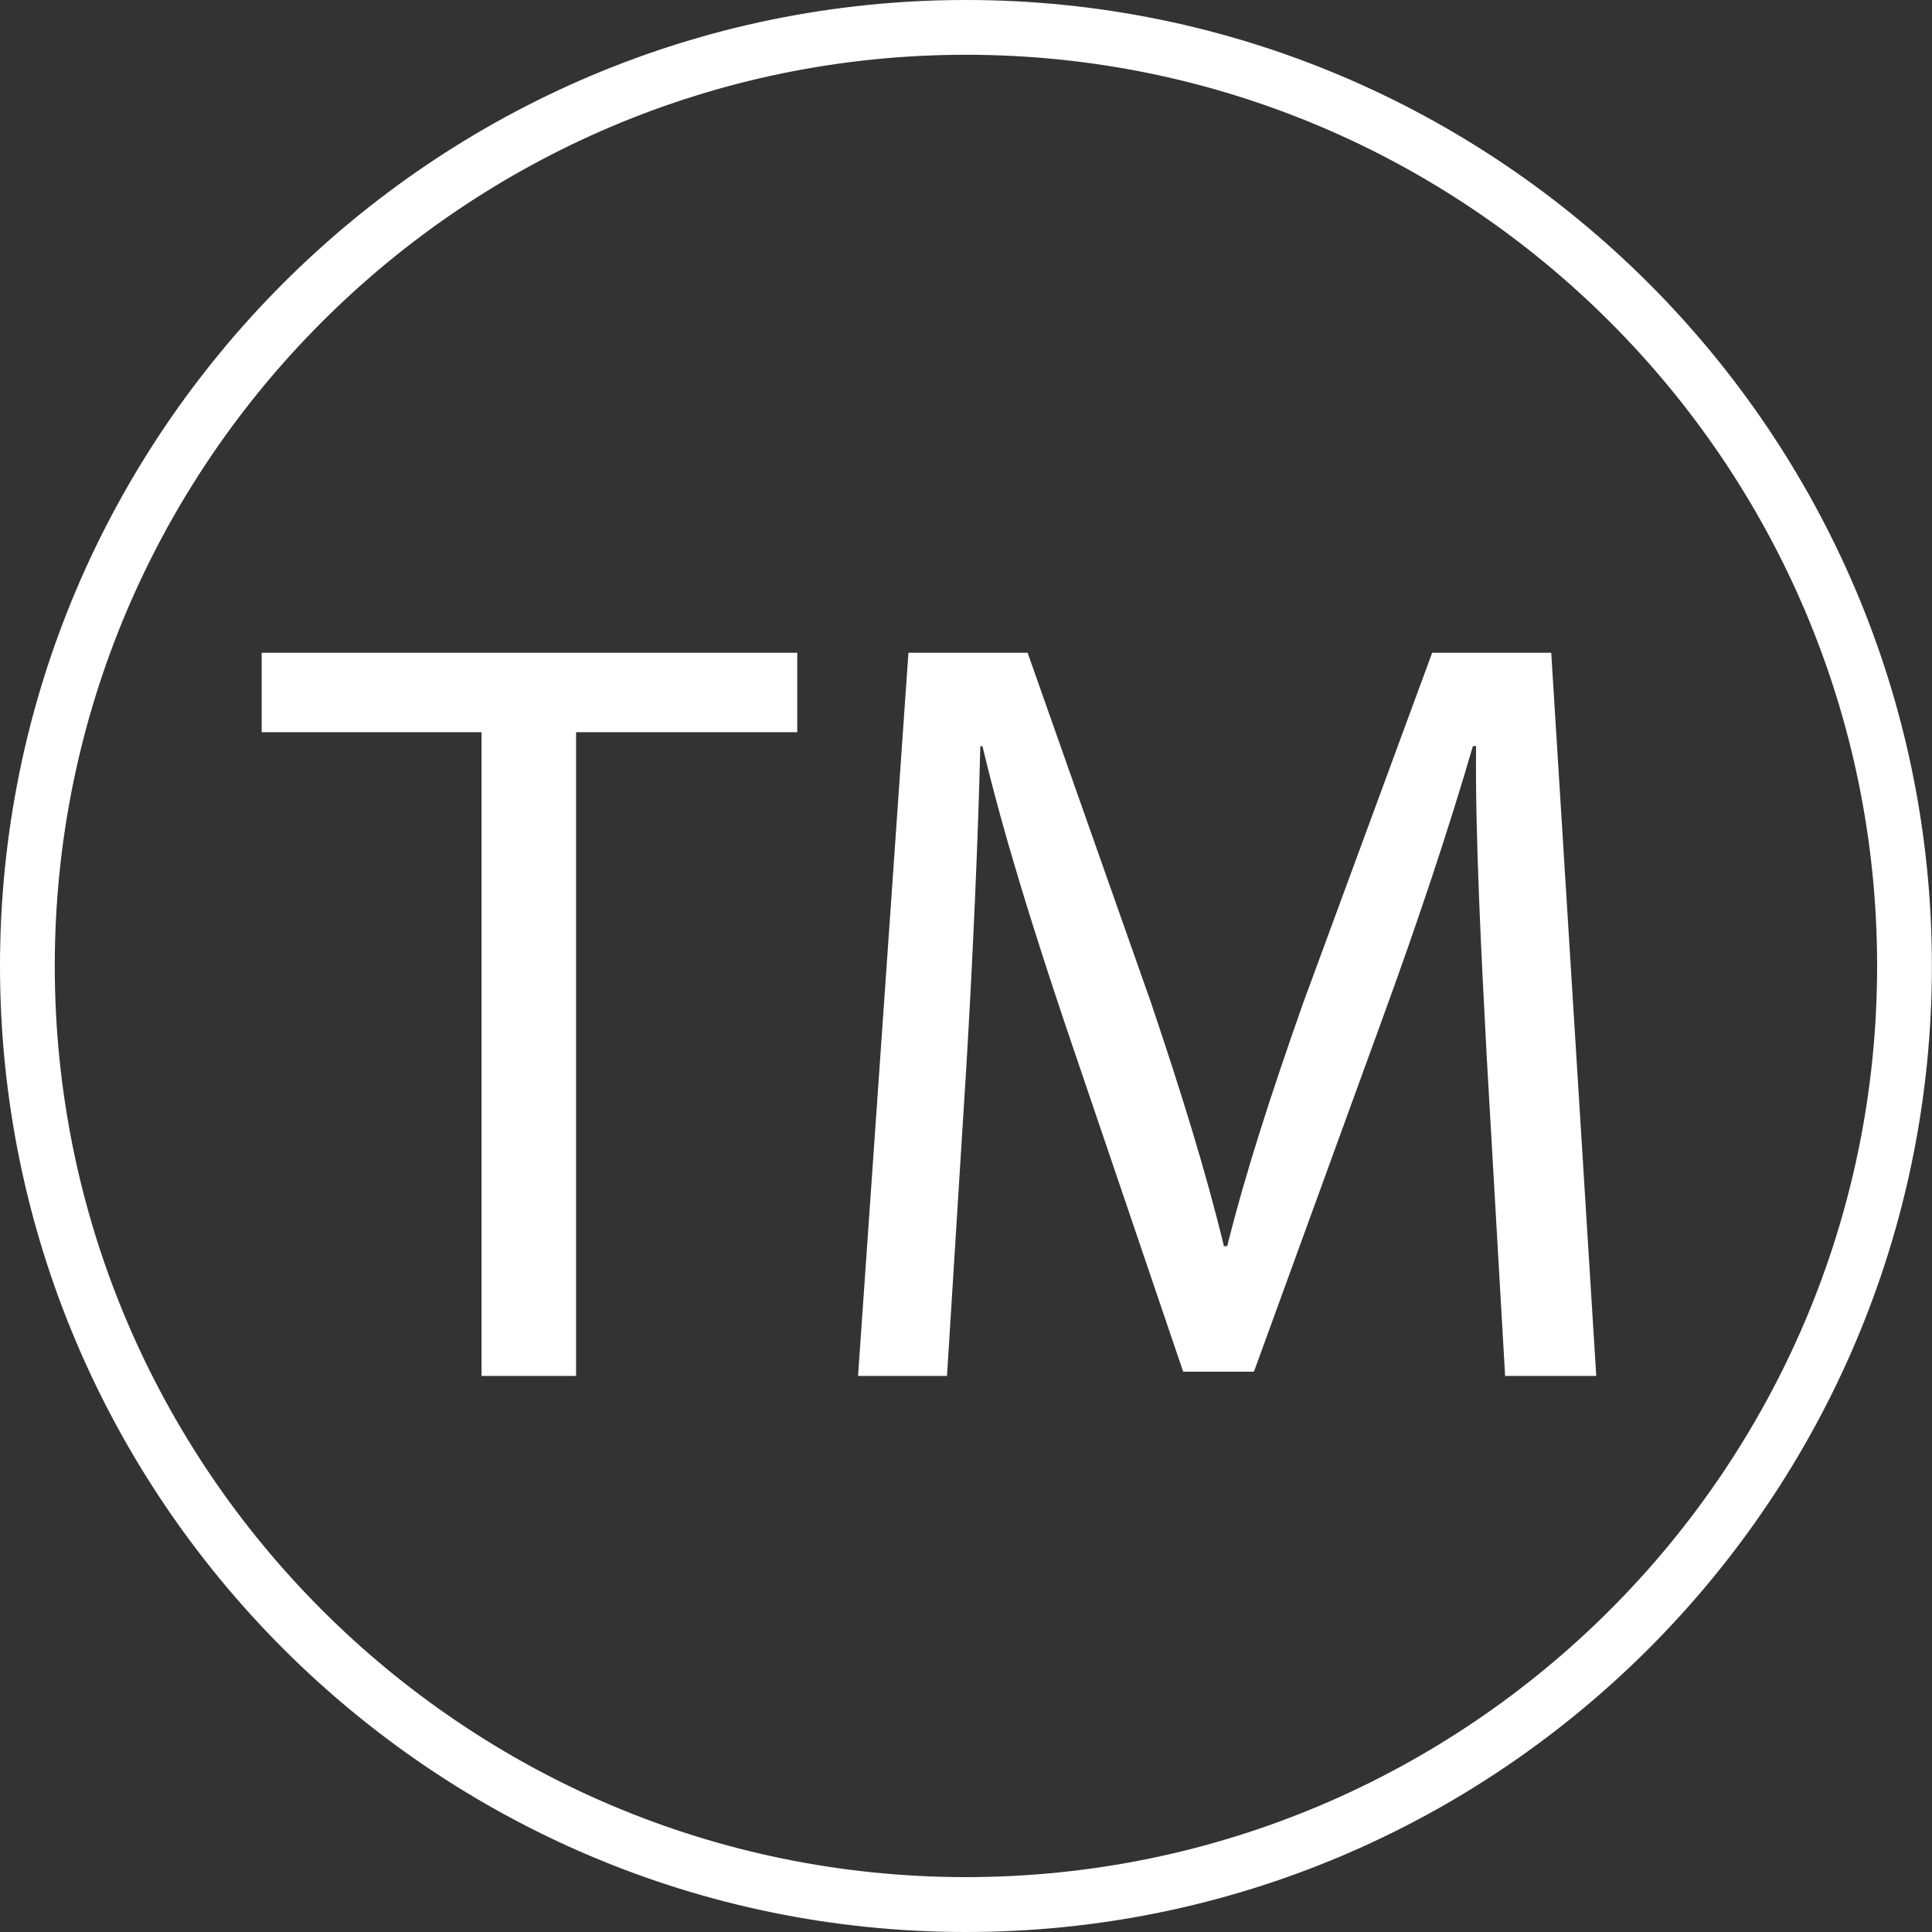 <?xml version="1.0" encoding="utf-8"?>
<!-- Generator: Adobe Illustrator 17.0.0, SVG Export Plug-In . SVG Version: 6.00 Build 0)  -->
<!DOCTYPE svg PUBLIC "-//W3C//DTD SVG 1.1//EN" "http://www.w3.org/Graphics/SVG/1.1/DTD/svg11.dtd">
<svg version="1.1" id="Livello_1" xmlns="http://www.w3.org/2000/svg" xmlns:xlink="http://www.w3.org/1999/xlink" x="0px" y="0px"
	 width="17.637px" height="17.637px" viewBox="0 0 17.637 17.637" enable-background="new 0 0 17.637 17.637" xml:space="preserve">
<rect x="0" y="0" width="17.637" height="17.637" fill="#333333" stroke="none"/>
<path fill="#FFFFFF" d="M8.818,17.637C3.956,17.637,0,13.681,0,8.818S3.956,0,8.818,0s8.818,3.956,8.818,8.818
	S13.681,17.637,8.818,17.637z M8.818,0.5C4.231,0.5,0.5,4.231,0.5,8.818s3.731,8.318,8.318,8.318s8.318-3.731,8.318-8.318
	S13.405,0.5,8.818,0.5z"/>
<g>
	<path fill="#FFFFFF" d="M4.396,6.684H2.389V5.959h4.889v0.725H5.259v5.877H4.396V6.684z"/>
	<path fill="#FFFFFF" d="M13.573,9.662c-0.049-0.921-0.107-2.027-0.098-2.851h-0.029c-0.226,0.774-0.5,1.597-0.833,2.508
		l-1.166,3.203h-0.646L9.733,9.378C9.42,8.447,9.155,7.595,8.969,6.812h-0.02C8.93,7.635,8.881,8.741,8.822,9.73l-0.177,2.831H7.833
		l0.46-6.602h1.088l1.126,3.193c0.274,0.813,0.5,1.538,0.666,2.224h0.03c0.166-0.666,0.401-1.391,0.695-2.224l1.176-3.193h1.087
		l0.411,6.602H13.74L13.573,9.662z"/>
</g>
</svg>
